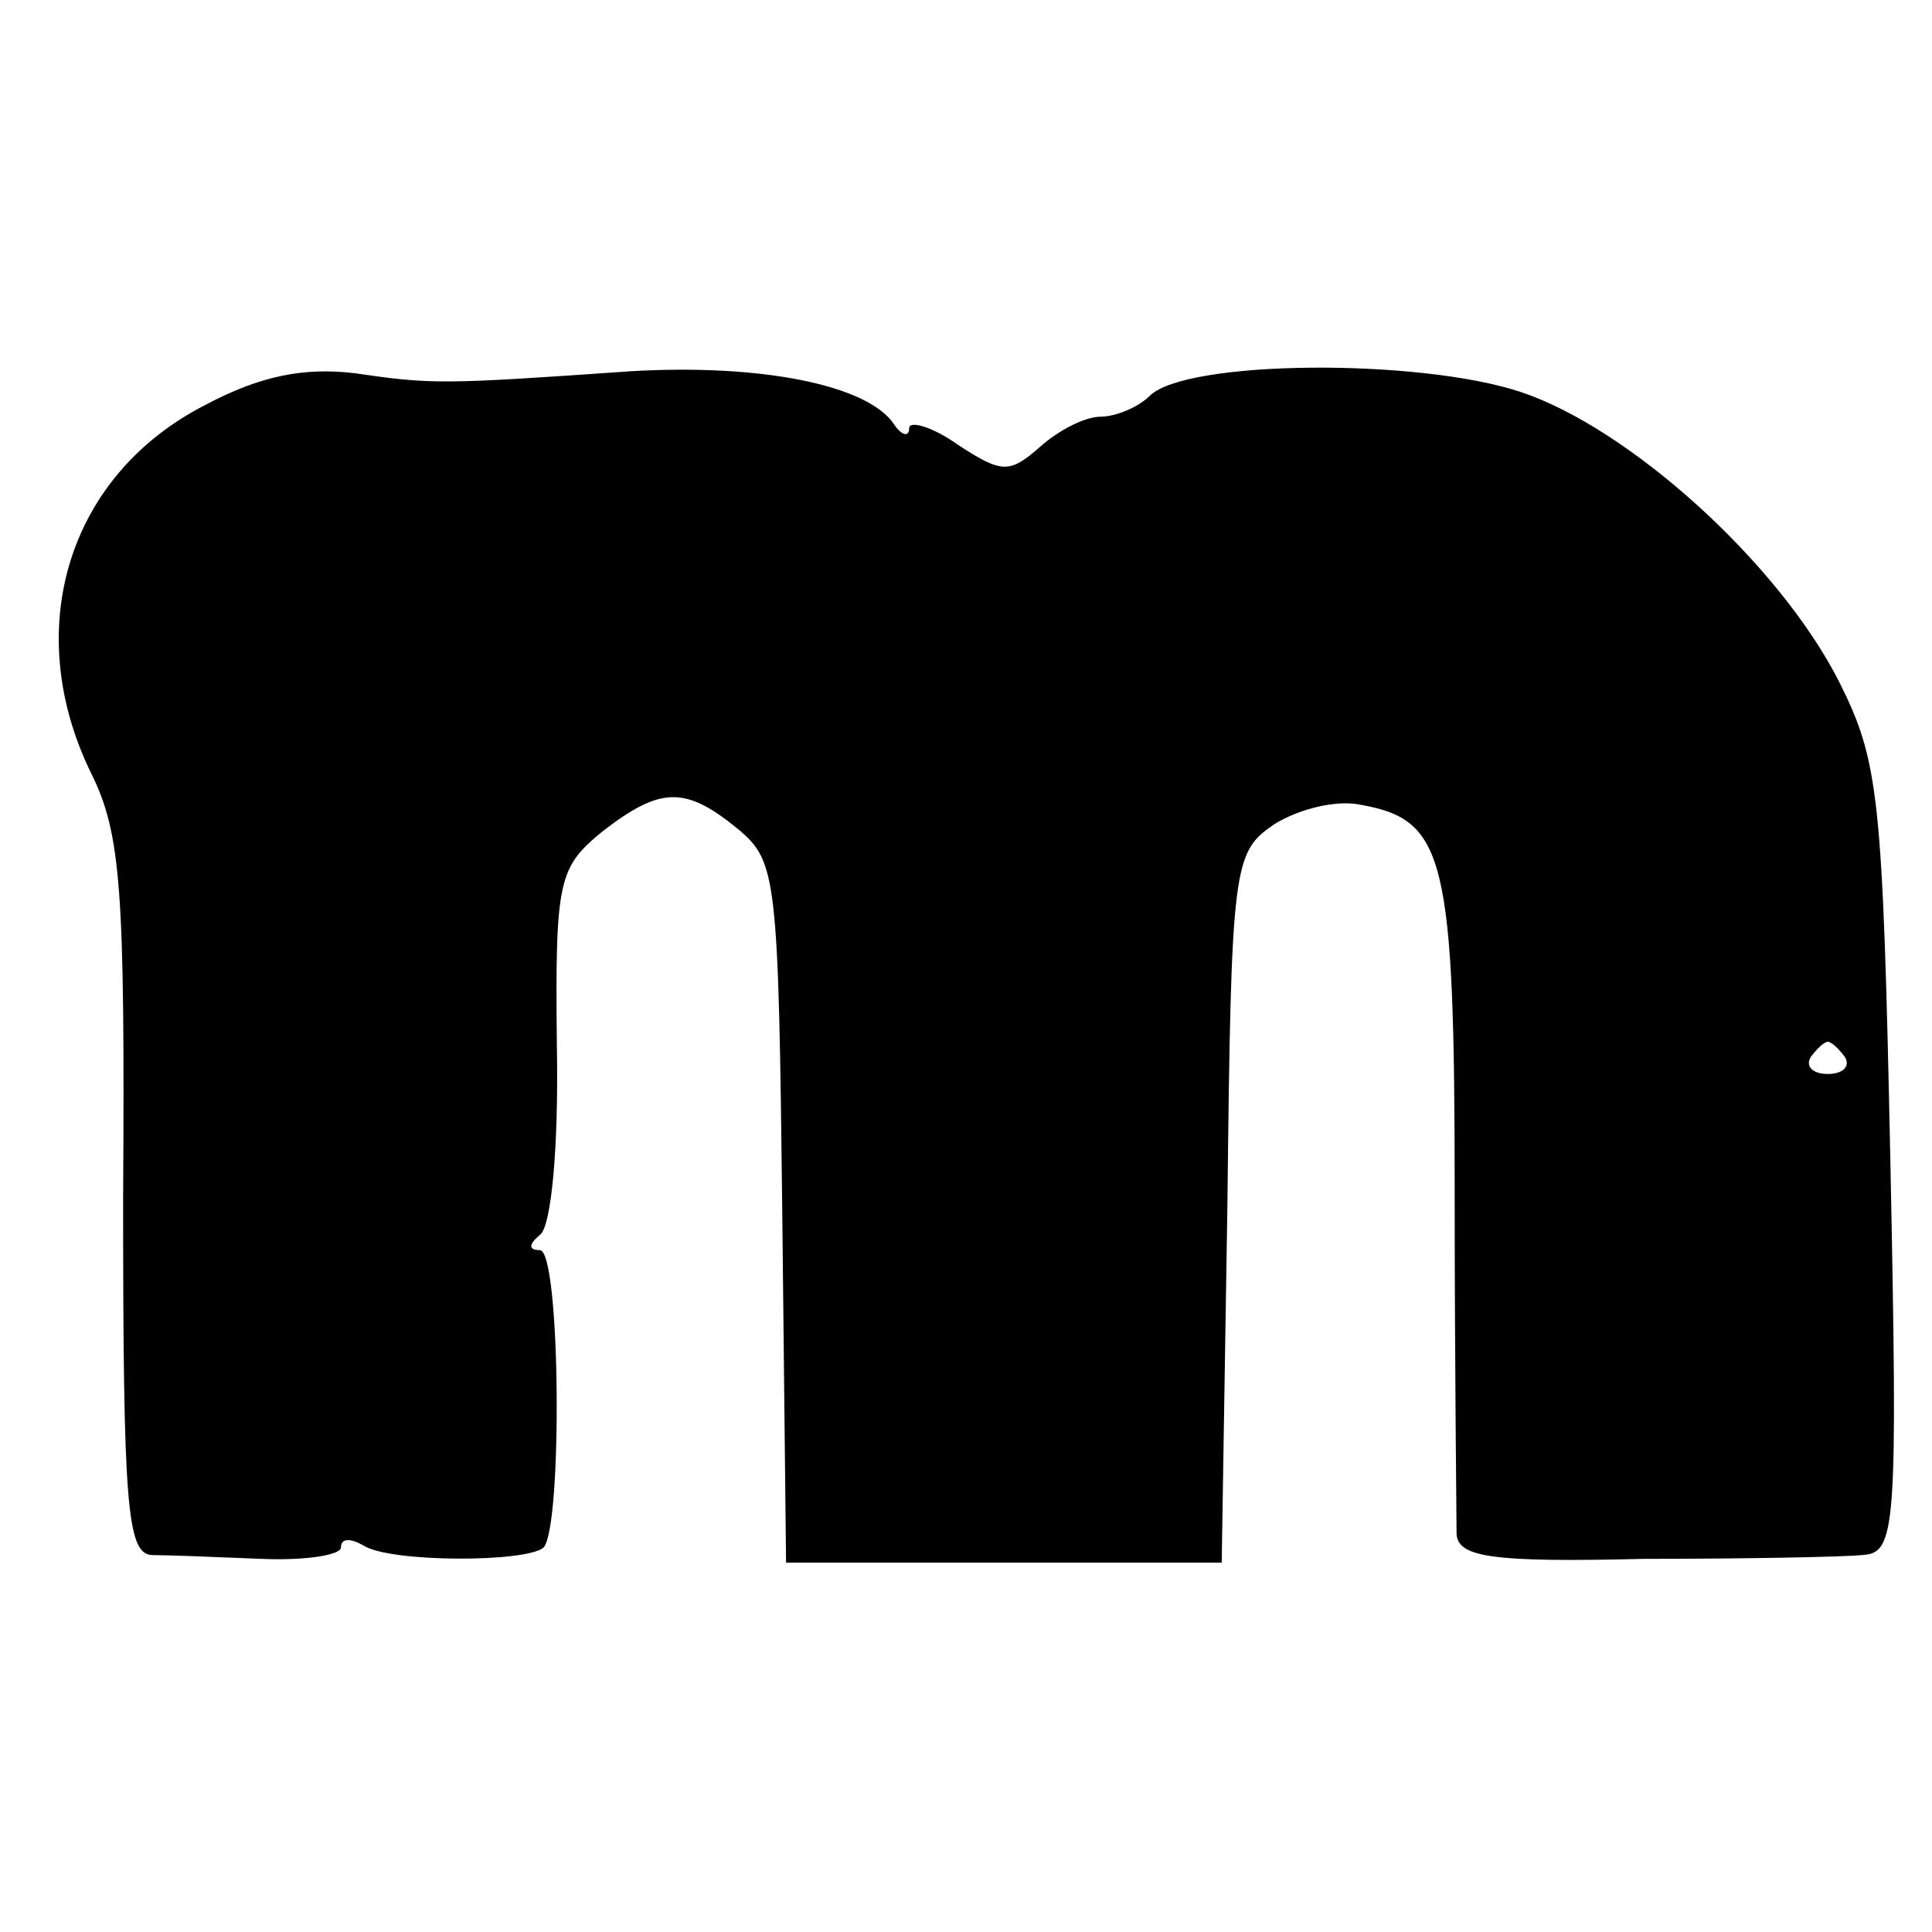 <?xml version="1.0" standalone="no"?>
<!DOCTYPE svg PUBLIC "-//W3C//DTD SVG 20010904//EN"
 "http://www.w3.org/TR/2001/REC-SVG-20010904/DTD/svg10.dtd">
<svg version="1.0" xmlns="http://www.w3.org/2000/svg"
 width="102pt" height="102pt" viewBox="0 0 102 102"
 preserveAspectRatio="xMidYMid meet">
<g transform="translate(0,102) scale(0.1,-0.1)"
fill="#000000" stroke="none">
<path d="M108 806 c-72 -37 -97 -118 -60 -194 16 -32 18 -62 17 -225 0 -161 2
-187 15 -188 8 0 34 -1 58 -2 23 -1 42 2 42 6 0 5 5 5 12 1 14 -9 86 -9 95 -1
10 11 9 157 -2 157 -6 0 -6 3 0 8 6 4 10 46 9 100 -1 88 1 94 24 113 31 24 44
24 72 1 20 -17 21 -25 23 -202 l2 -185 115 0 115 0 3 188 c2 182 3 187 25 202
13 8 33 13 46 10 44 -8 49 -28 49 -205 0 -91 1 -172 1 -180 1 -12 18 -15 99
-13 53 0 105 1 115 2 18 1 19 12 15 209 -4 192 -6 210 -27 252 -32 63 -111
134 -168 153 -54 18 -177 17 -196 -2 -6 -6 -18 -11 -26 -11 -8 0 -22 -7 -32
-16 -16 -14 -20 -14 -43 1 -14 10 -26 13 -26 9 0 -5 -4 -4 -8 2 -14 21 -71 32
-139 28 -100 -7 -105 -7 -146 -1 -26 3 -49 -1 -79 -17z m866 -344 c3 -5 -1 -9
-9 -9 -8 0 -12 4 -9 9 3 4 7 8 9 8 2 0 6 -4 9 -8z"/>
</g>
</svg>

